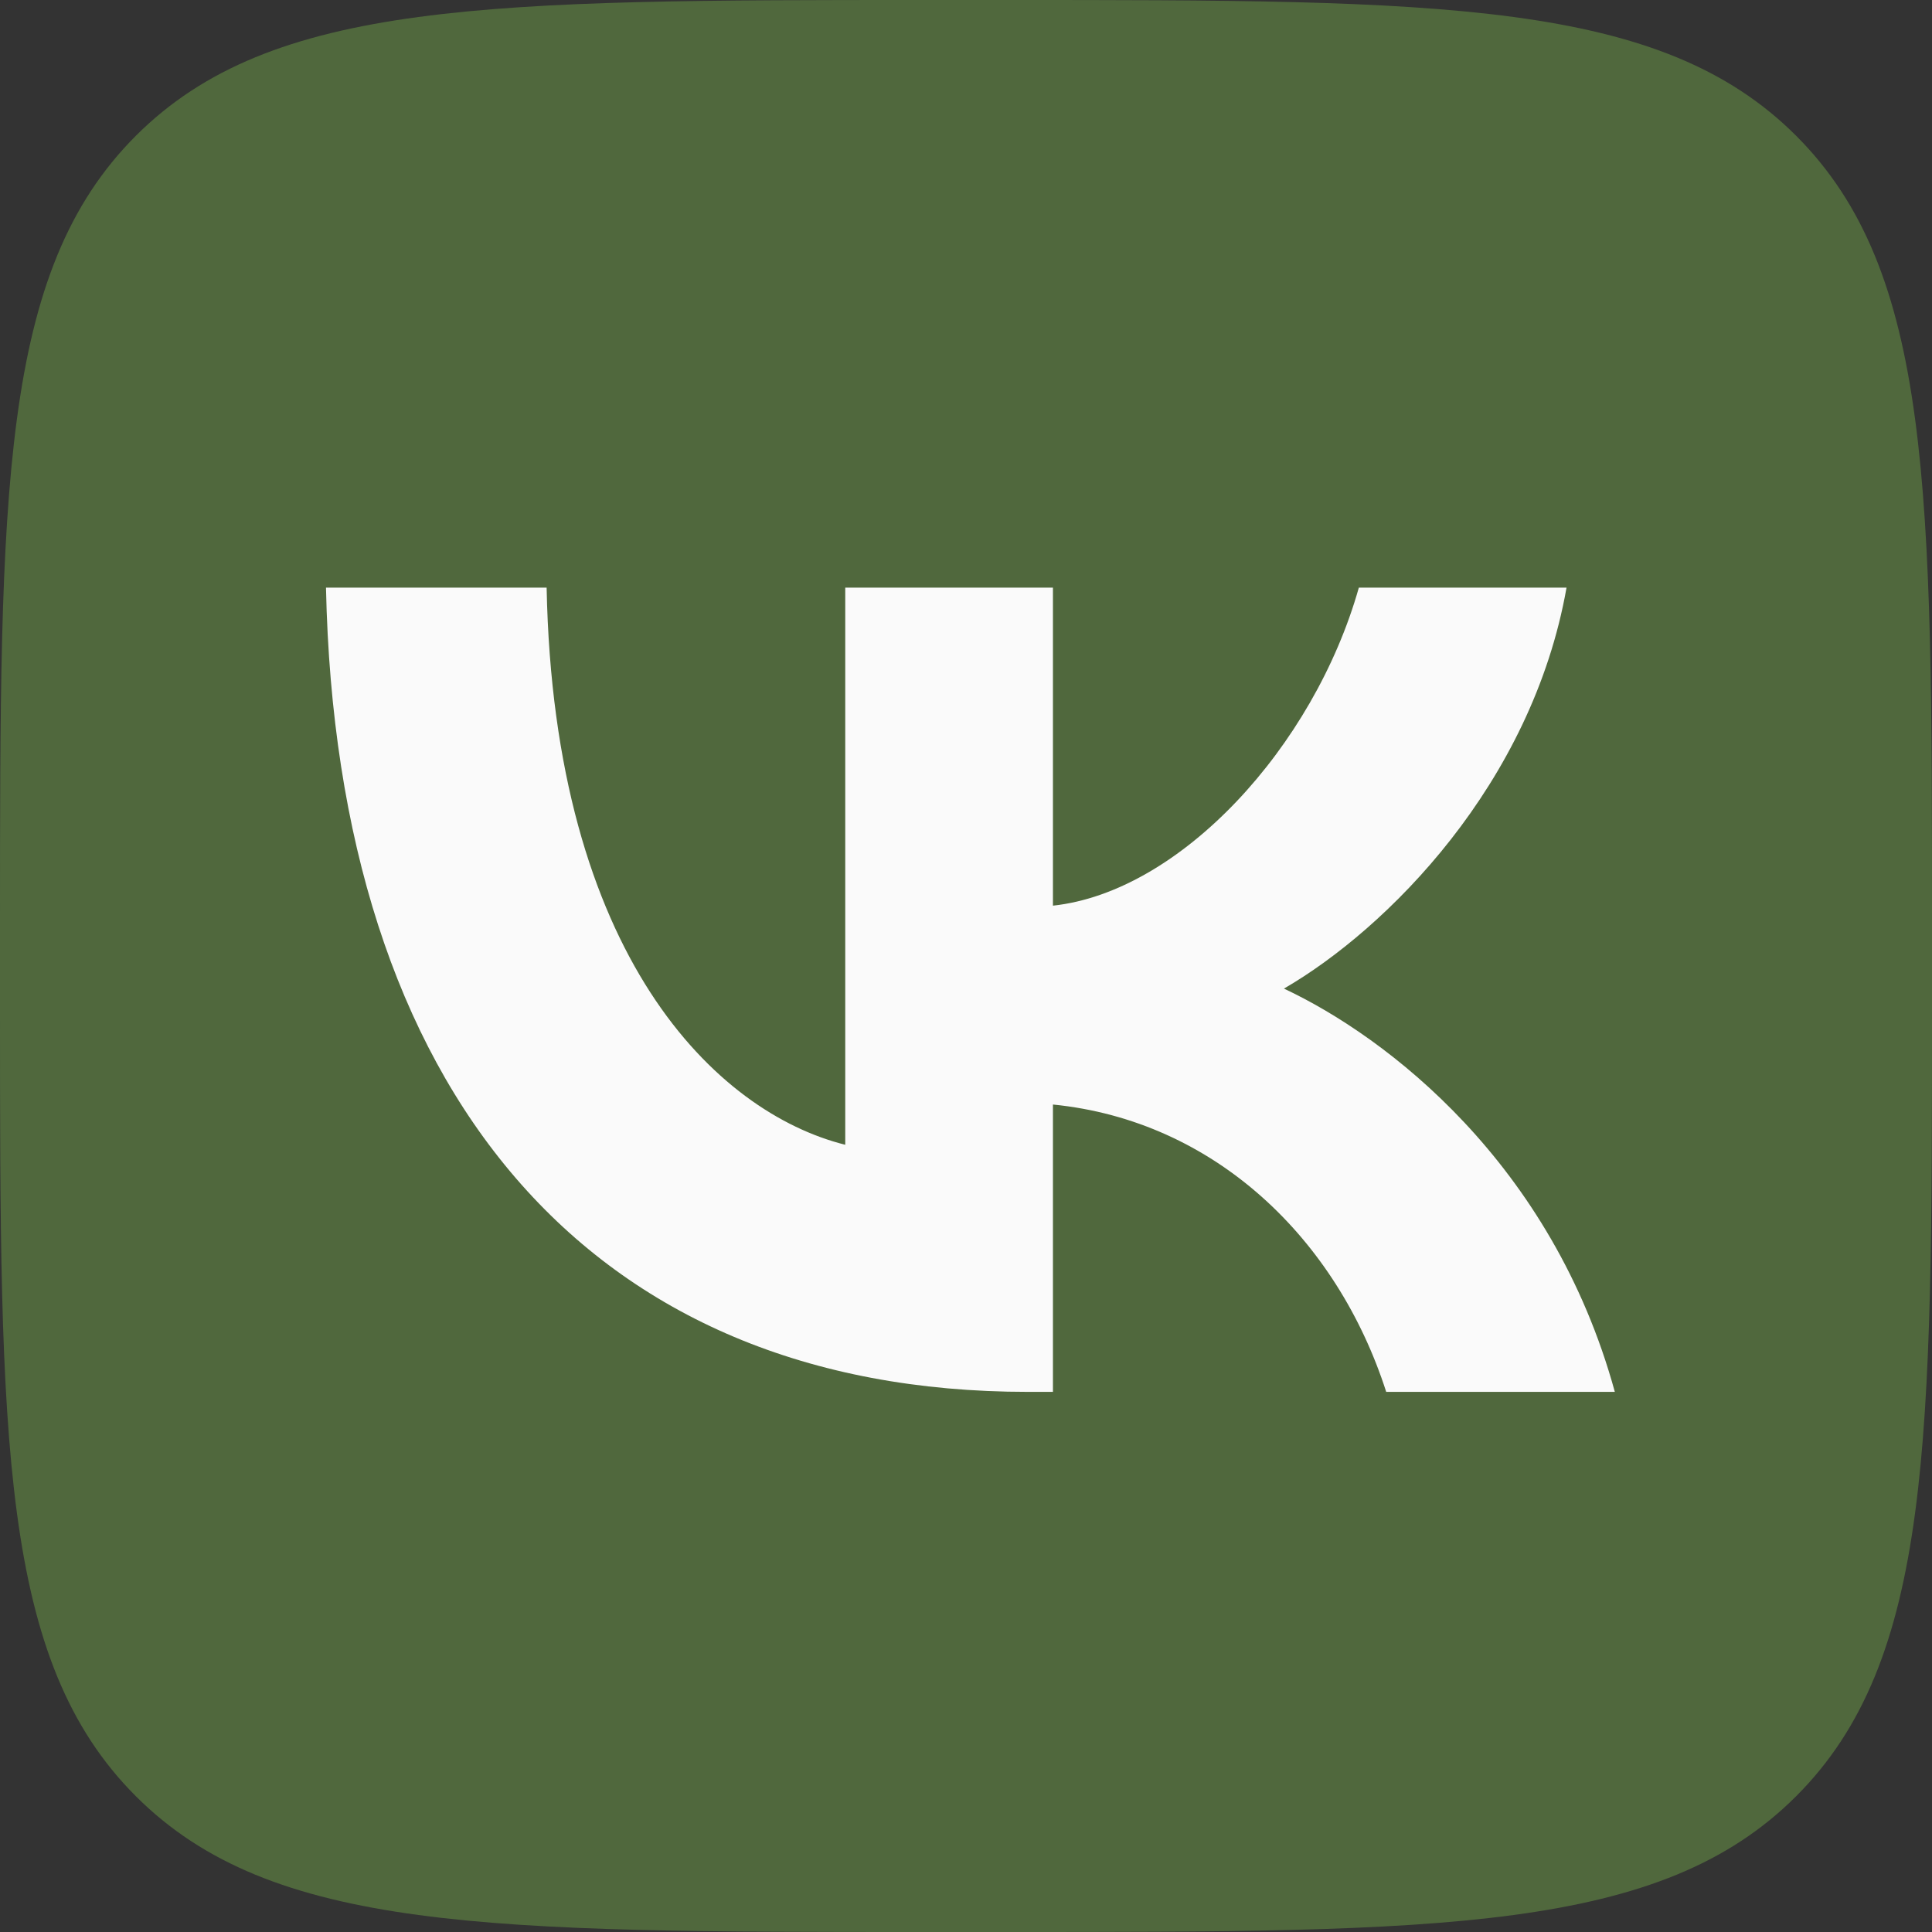<?xml version="1.0" encoding="UTF-8"?> <svg xmlns="http://www.w3.org/2000/svg" width="30" height="30" viewBox="0 0 30 30" fill="none"><rect x="0" y="0" width="30" height="30" fill="#333333" stroke="none"/><path d="M0 14.4C0 7.612 0 4.218 2.109 2.109C4.218 0 7.612 0 14.4 0H15.6C22.388 0 25.782 0 27.891 2.109C30 4.218 30 7.612 30 14.4V15.6C30 22.388 30 25.782 27.891 27.891C25.782 30 22.388 30 15.6 30H14.4C7.612 30 4.218 30 2.109 27.891C0 25.782 0 22.388 0 15.6V14.4Z" fill="#50683D"></path><path d="M15.962 21.613C9.125 21.613 5.225 16.925 5.062 9.125H8.488C8.6 14.851 11.125 17.276 13.125 17.776V9.125H16.35V14.063C18.325 13.851 20.4 11.601 21.1 9.125H24.325C23.787 12.175 21.537 14.425 19.937 15.351C21.537 16.101 24.1 18.063 25.075 21.613H21.525C20.762 19.238 18.863 17.401 16.35 17.151V21.613H15.962Z" fill="#FAFAFA"></path></svg> 